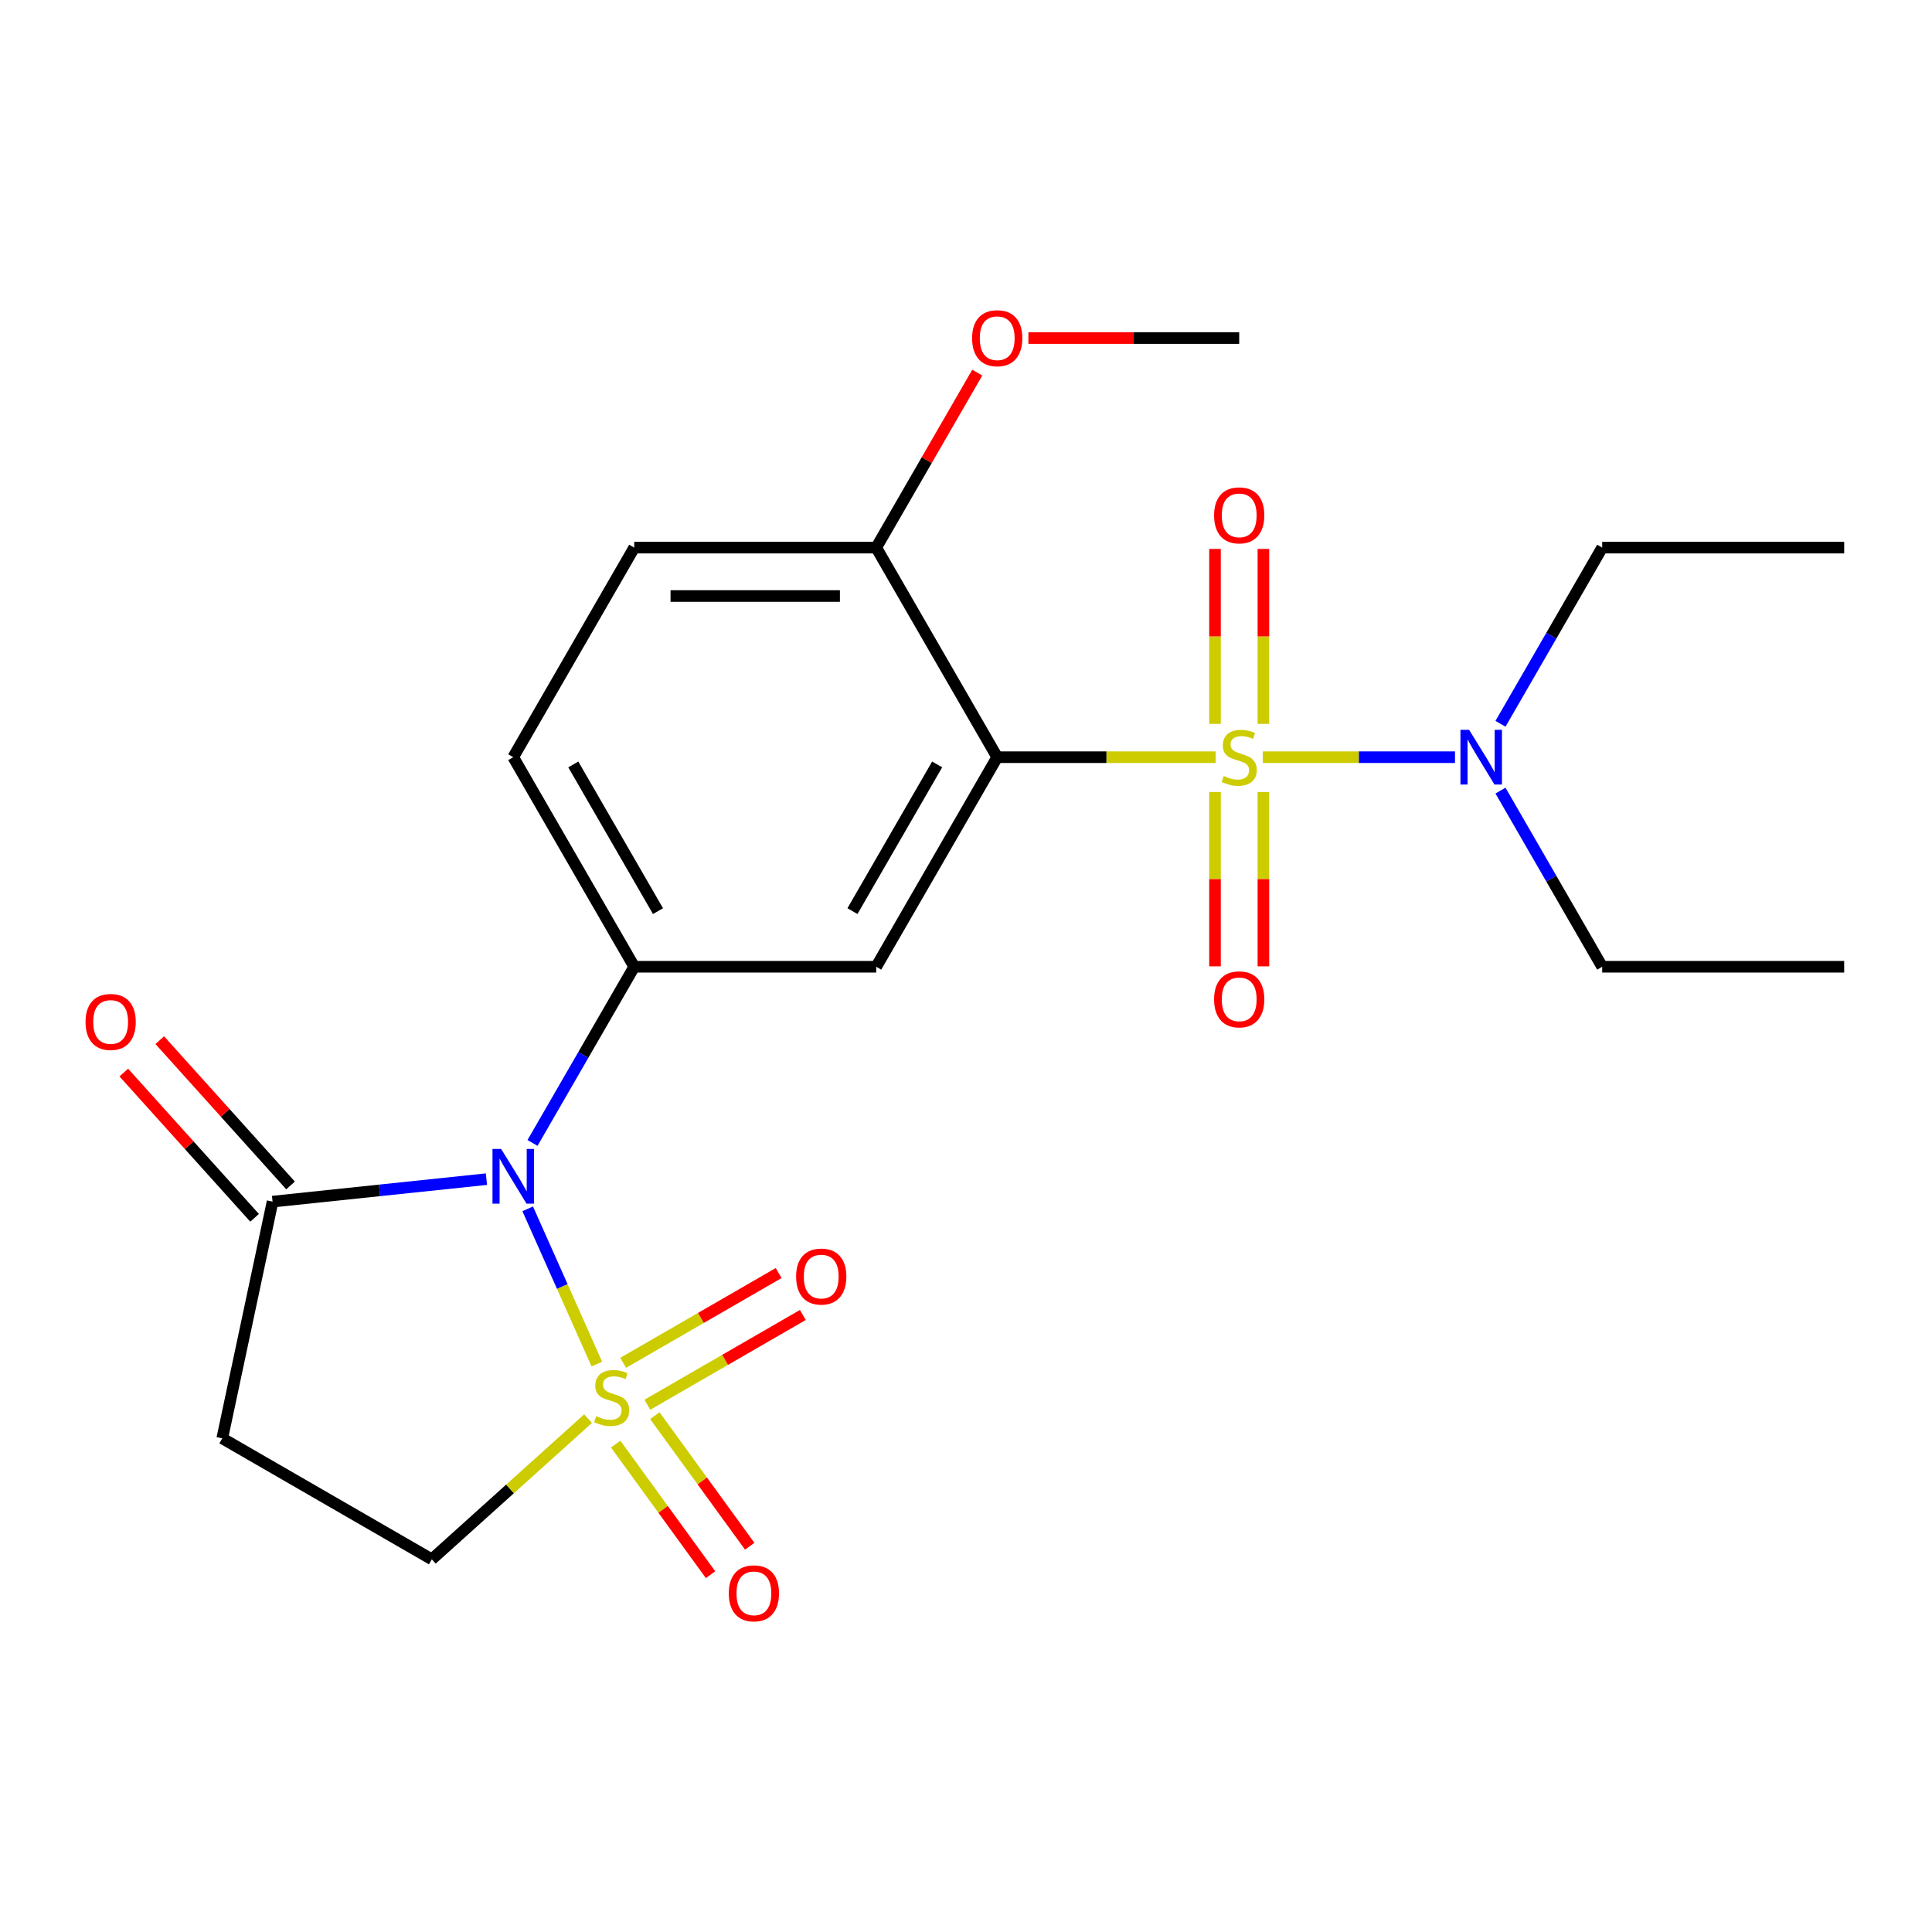 <?xml version='1.0' encoding='iso-8859-1'?>
<svg version='1.1' baseProfile='full'
              xmlns='http://www.w3.org/2000/svg'
                      xmlns:rdkit='http://www.rdkit.org/xml'
                      xmlns:xlink='http://www.w3.org/1999/xlink'
                  xml:space='preserve'
width='1000px' height='1000px' viewBox='0 0 1000 1000'>
<!-- END OF HEADER -->
<rect style='opacity:1.0;fill:#FFFFFF;stroke:none' width='1000' height='1000' x='0' y='0'> </rect>
<path class='bond-1' d='M 308.914,706.041 L 291.026,665.864' style='fill:none;fill-rule:evenodd;stroke:#CCCC00;stroke-width:6px;stroke-linecap:butt;stroke-linejoin:miter;stroke-opacity:1' />
<path class='bond-1' d='M 291.026,665.864 L 273.138,625.686' style='fill:none;fill-rule:evenodd;stroke:#0000FF;stroke-width:6px;stroke-linecap:butt;stroke-linejoin:miter;stroke-opacity:1' />
<path class='bond-7' d='M 304.384,734.287 L 263.948,770.695' style='fill:none;fill-rule:evenodd;stroke:#CCCC00;stroke-width:6px;stroke-linecap:butt;stroke-linejoin:miter;stroke-opacity:1' />
<path class='bond-7' d='M 263.948,770.695 L 223.513,807.103' style='fill:none;fill-rule:evenodd;stroke:#000000;stroke-width:6px;stroke-linecap:butt;stroke-linejoin:miter;stroke-opacity:1' />
<path class='bond-9' d='M 335.069,727.089 L 375.31,703.856' style='fill:none;fill-rule:evenodd;stroke:#CCCC00;stroke-width:6px;stroke-linecap:butt;stroke-linejoin:miter;stroke-opacity:1' />
<path class='bond-9' d='M 375.31,703.856 L 415.552,680.623' style='fill:none;fill-rule:evenodd;stroke:#FF0000;stroke-width:6px;stroke-linecap:butt;stroke-linejoin:miter;stroke-opacity:1' />
<path class='bond-9' d='M 322.544,705.395 L 362.785,682.161' style='fill:none;fill-rule:evenodd;stroke:#CCCC00;stroke-width:6px;stroke-linecap:butt;stroke-linejoin:miter;stroke-opacity:1' />
<path class='bond-9' d='M 362.785,682.161 L 403.026,658.928' style='fill:none;fill-rule:evenodd;stroke:#FF0000;stroke-width:6px;stroke-linecap:butt;stroke-linejoin:miter;stroke-opacity:1' />
<path class='bond-10' d='M 318.673,747.462 L 343.228,781.258' style='fill:none;fill-rule:evenodd;stroke:#CCCC00;stroke-width:6px;stroke-linecap:butt;stroke-linejoin:miter;stroke-opacity:1' />
<path class='bond-10' d='M 343.228,781.258 L 367.782,815.055' style='fill:none;fill-rule:evenodd;stroke:#FF0000;stroke-width:6px;stroke-linecap:butt;stroke-linejoin:miter;stroke-opacity:1' />
<path class='bond-10' d='M 338.939,732.738 L 363.494,766.534' style='fill:none;fill-rule:evenodd;stroke:#CCCC00;stroke-width:6px;stroke-linecap:butt;stroke-linejoin:miter;stroke-opacity:1' />
<path class='bond-10' d='M 363.494,766.534 L 388.049,800.331' style='fill:none;fill-rule:evenodd;stroke:#FF0000;stroke-width:6px;stroke-linecap:butt;stroke-linejoin:miter;stroke-opacity:1' />
<path class='bond-0' d='M 629.2,391.921 L 572.678,391.921' style='fill:none;fill-rule:evenodd;stroke:#CCCC00;stroke-width:6px;stroke-linecap:butt;stroke-linejoin:miter;stroke-opacity:1' />
<path class='bond-0' d='M 572.678,391.921 L 516.157,391.921' style='fill:none;fill-rule:evenodd;stroke:#000000;stroke-width:6px;stroke-linecap:butt;stroke-linejoin:miter;stroke-opacity:1' />
<path class='bond-8' d='M 653.622,391.921 L 703.36,391.921' style='fill:none;fill-rule:evenodd;stroke:#CCCC00;stroke-width:6px;stroke-linecap:butt;stroke-linejoin:miter;stroke-opacity:1' />
<path class='bond-8' d='M 703.36,391.921 L 753.099,391.921' style='fill:none;fill-rule:evenodd;stroke:#0000FF;stroke-width:6px;stroke-linecap:butt;stroke-linejoin:miter;stroke-opacity:1' />
<path class='bond-11' d='M 628.886,409.933 L 628.886,455.053' style='fill:none;fill-rule:evenodd;stroke:#CCCC00;stroke-width:6px;stroke-linecap:butt;stroke-linejoin:miter;stroke-opacity:1' />
<path class='bond-11' d='M 628.886,455.053 L 628.886,500.174' style='fill:none;fill-rule:evenodd;stroke:#FF0000;stroke-width:6px;stroke-linecap:butt;stroke-linejoin:miter;stroke-opacity:1' />
<path class='bond-11' d='M 653.936,409.933 L 653.936,455.053' style='fill:none;fill-rule:evenodd;stroke:#CCCC00;stroke-width:6px;stroke-linecap:butt;stroke-linejoin:miter;stroke-opacity:1' />
<path class='bond-11' d='M 653.936,455.053 L 653.936,500.174' style='fill:none;fill-rule:evenodd;stroke:#FF0000;stroke-width:6px;stroke-linecap:butt;stroke-linejoin:miter;stroke-opacity:1' />
<path class='bond-12' d='M 653.936,374.67 L 653.936,329.399' style='fill:none;fill-rule:evenodd;stroke:#CCCC00;stroke-width:6px;stroke-linecap:butt;stroke-linejoin:miter;stroke-opacity:1' />
<path class='bond-12' d='M 653.936,329.399 L 653.936,284.128' style='fill:none;fill-rule:evenodd;stroke:#FF0000;stroke-width:6px;stroke-linecap:butt;stroke-linejoin:miter;stroke-opacity:1' />
<path class='bond-12' d='M 628.886,374.67 L 628.886,329.399' style='fill:none;fill-rule:evenodd;stroke:#CCCC00;stroke-width:6px;stroke-linecap:butt;stroke-linejoin:miter;stroke-opacity:1' />
<path class='bond-12' d='M 628.886,329.399 L 628.886,284.128' style='fill:none;fill-rule:evenodd;stroke:#FF0000;stroke-width:6px;stroke-linecap:butt;stroke-linejoin:miter;stroke-opacity:1' />
<path class='bond-3' d='M 275.633,591.576 L 301.955,545.985' style='fill:none;fill-rule:evenodd;stroke:#0000FF;stroke-width:6px;stroke-linecap:butt;stroke-linejoin:miter;stroke-opacity:1' />
<path class='bond-3' d='M 301.955,545.985 L 328.276,500.394' style='fill:none;fill-rule:evenodd;stroke:#000000;stroke-width:6px;stroke-linecap:butt;stroke-linejoin:miter;stroke-opacity:1' />
<path class='bond-5' d='M 251.778,610.325 L 196.43,616.142' style='fill:none;fill-rule:evenodd;stroke:#0000FF;stroke-width:6px;stroke-linecap:butt;stroke-linejoin:miter;stroke-opacity:1' />
<path class='bond-5' d='M 196.43,616.142 L 141.082,621.96' style='fill:none;fill-rule:evenodd;stroke:#000000;stroke-width:6px;stroke-linecap:butt;stroke-linejoin:miter;stroke-opacity:1' />
<path class='bond-2' d='M 516.157,391.921 L 453.53,500.394' style='fill:none;fill-rule:evenodd;stroke:#000000;stroke-width:6px;stroke-linecap:butt;stroke-linejoin:miter;stroke-opacity:1' />
<path class='bond-2' d='M 485.069,395.667 L 441.23,471.598' style='fill:none;fill-rule:evenodd;stroke:#000000;stroke-width:6px;stroke-linecap:butt;stroke-linejoin:miter;stroke-opacity:1' />
<path class='bond-24' d='M 516.157,391.921 L 453.53,283.448' style='fill:none;fill-rule:evenodd;stroke:#000000;stroke-width:6px;stroke-linecap:butt;stroke-linejoin:miter;stroke-opacity:1' />
<path class='bond-4' d='M 328.276,500.394 L 453.53,500.394' style='fill:none;fill-rule:evenodd;stroke:#000000;stroke-width:6px;stroke-linecap:butt;stroke-linejoin:miter;stroke-opacity:1' />
<path class='bond-14' d='M 328.276,500.394 L 265.65,391.921' style='fill:none;fill-rule:evenodd;stroke:#000000;stroke-width:6px;stroke-linecap:butt;stroke-linejoin:miter;stroke-opacity:1' />
<path class='bond-14' d='M 340.577,471.598 L 296.738,395.667' style='fill:none;fill-rule:evenodd;stroke:#000000;stroke-width:6px;stroke-linecap:butt;stroke-linejoin:miter;stroke-opacity:1' />
<path class='bond-15' d='M 150.39,613.579 L 116.539,575.984' style='fill:none;fill-rule:evenodd;stroke:#000000;stroke-width:6px;stroke-linecap:butt;stroke-linejoin:miter;stroke-opacity:1' />
<path class='bond-15' d='M 116.539,575.984 L 82.688,538.388' style='fill:none;fill-rule:evenodd;stroke:#FF0000;stroke-width:6px;stroke-linecap:butt;stroke-linejoin:miter;stroke-opacity:1' />
<path class='bond-15' d='M 131.774,630.341 L 97.923,592.746' style='fill:none;fill-rule:evenodd;stroke:#000000;stroke-width:6px;stroke-linecap:butt;stroke-linejoin:miter;stroke-opacity:1' />
<path class='bond-15' d='M 97.923,592.746 L 64.072,555.151' style='fill:none;fill-rule:evenodd;stroke:#FF0000;stroke-width:6px;stroke-linecap:butt;stroke-linejoin:miter;stroke-opacity:1' />
<path class='bond-23' d='M 141.082,621.96 L 115.04,744.477' style='fill:none;fill-rule:evenodd;stroke:#000000;stroke-width:6px;stroke-linecap:butt;stroke-linejoin:miter;stroke-opacity:1' />
<path class='bond-6' d='M 115.04,744.477 L 223.513,807.103' style='fill:none;fill-rule:evenodd;stroke:#000000;stroke-width:6px;stroke-linecap:butt;stroke-linejoin:miter;stroke-opacity:1' />
<path class='bond-18' d='M 776.648,409.213 L 802.97,454.803' style='fill:none;fill-rule:evenodd;stroke:#0000FF;stroke-width:6px;stroke-linecap:butt;stroke-linejoin:miter;stroke-opacity:1' />
<path class='bond-18' d='M 802.97,454.803 L 829.292,500.394' style='fill:none;fill-rule:evenodd;stroke:#000000;stroke-width:6px;stroke-linecap:butt;stroke-linejoin:miter;stroke-opacity:1' />
<path class='bond-19' d='M 776.648,374.63 L 802.97,329.039' style='fill:none;fill-rule:evenodd;stroke:#0000FF;stroke-width:6px;stroke-linecap:butt;stroke-linejoin:miter;stroke-opacity:1' />
<path class='bond-19' d='M 802.97,329.039 L 829.292,283.448' style='fill:none;fill-rule:evenodd;stroke:#000000;stroke-width:6px;stroke-linecap:butt;stroke-linejoin:miter;stroke-opacity:1' />
<path class='bond-13' d='M 453.53,283.448 L 328.276,283.448' style='fill:none;fill-rule:evenodd;stroke:#000000;stroke-width:6px;stroke-linecap:butt;stroke-linejoin:miter;stroke-opacity:1' />
<path class='bond-13' d='M 434.742,308.499 L 347.065,308.499' style='fill:none;fill-rule:evenodd;stroke:#000000;stroke-width:6px;stroke-linecap:butt;stroke-linejoin:miter;stroke-opacity:1' />
<path class='bond-17' d='M 453.53,283.448 L 479.679,238.158' style='fill:none;fill-rule:evenodd;stroke:#000000;stroke-width:6px;stroke-linecap:butt;stroke-linejoin:miter;stroke-opacity:1' />
<path class='bond-17' d='M 479.679,238.158 L 505.828,192.867' style='fill:none;fill-rule:evenodd;stroke:#FF0000;stroke-width:6px;stroke-linecap:butt;stroke-linejoin:miter;stroke-opacity:1' />
<path class='bond-16' d='M 265.65,391.921 L 328.276,283.448' style='fill:none;fill-rule:evenodd;stroke:#000000;stroke-width:6px;stroke-linecap:butt;stroke-linejoin:miter;stroke-opacity:1' />
<path class='bond-20' d='M 532.288,174.975 L 586.85,174.975' style='fill:none;fill-rule:evenodd;stroke:#FF0000;stroke-width:6px;stroke-linecap:butt;stroke-linejoin:miter;stroke-opacity:1' />
<path class='bond-20' d='M 586.85,174.975 L 641.411,174.975' style='fill:none;fill-rule:evenodd;stroke:#000000;stroke-width:6px;stroke-linecap:butt;stroke-linejoin:miter;stroke-opacity:1' />
<path class='bond-22' d='M 829.292,500.394 L 954.545,500.394' style='fill:none;fill-rule:evenodd;stroke:#000000;stroke-width:6px;stroke-linecap:butt;stroke-linejoin:miter;stroke-opacity:1' />
<path class='bond-21' d='M 829.292,283.448 L 954.545,283.448' style='fill:none;fill-rule:evenodd;stroke:#000000;stroke-width:6px;stroke-linecap:butt;stroke-linejoin:miter;stroke-opacity:1' />
<path  class='atom-0' d='M 308.595 733.012
Q 308.915 733.132, 310.235 733.692
Q 311.555 734.252, 312.995 734.612
Q 314.475 734.932, 315.915 734.932
Q 318.595 734.932, 320.155 733.652
Q 321.715 732.332, 321.715 730.052
Q 321.715 728.492, 320.915 727.532
Q 320.155 726.572, 318.955 726.052
Q 317.755 725.532, 315.755 724.932
Q 313.235 724.172, 311.715 723.452
Q 310.235 722.732, 309.155 721.212
Q 308.115 719.692, 308.115 717.132
Q 308.115 713.572, 310.515 711.372
Q 312.955 709.172, 317.755 709.172
Q 321.035 709.172, 324.755 710.732
L 323.835 713.812
Q 320.435 712.412, 317.875 712.412
Q 315.115 712.412, 313.595 713.572
Q 312.075 714.692, 312.115 716.652
Q 312.115 718.172, 312.875 719.092
Q 313.675 720.012, 314.795 720.532
Q 315.955 721.052, 317.875 721.652
Q 320.435 722.452, 321.955 723.252
Q 323.475 724.052, 324.555 725.692
Q 325.675 727.292, 325.675 730.052
Q 325.675 733.972, 323.035 736.092
Q 320.435 738.172, 316.075 738.172
Q 313.555 738.172, 311.635 737.612
Q 309.755 737.092, 307.515 736.172
L 308.595 733.012
' fill='#CCCC00'/>
<path  class='atom-1' d='M 633.411 401.641
Q 633.731 401.761, 635.051 402.321
Q 636.371 402.881, 637.811 403.241
Q 639.291 403.561, 640.731 403.561
Q 643.411 403.561, 644.971 402.281
Q 646.531 400.961, 646.531 398.681
Q 646.531 397.121, 645.731 396.161
Q 644.971 395.201, 643.771 394.681
Q 642.571 394.161, 640.571 393.561
Q 638.051 392.801, 636.531 392.081
Q 635.051 391.361, 633.971 389.841
Q 632.931 388.321, 632.931 385.761
Q 632.931 382.201, 635.331 380.001
Q 637.771 377.801, 642.571 377.801
Q 645.851 377.801, 649.571 379.361
L 648.651 382.441
Q 645.251 381.041, 642.691 381.041
Q 639.931 381.041, 638.411 382.201
Q 636.891 383.321, 636.931 385.281
Q 636.931 386.801, 637.691 387.721
Q 638.491 388.641, 639.611 389.161
Q 640.771 389.681, 642.691 390.281
Q 645.251 391.081, 646.771 391.881
Q 648.291 392.681, 649.371 394.321
Q 650.491 395.921, 650.491 398.681
Q 650.491 402.601, 647.851 404.721
Q 645.251 406.801, 640.891 406.801
Q 638.371 406.801, 636.451 406.241
Q 634.571 405.721, 632.331 404.801
L 633.411 401.641
' fill='#CCCC00'/>
<path  class='atom-2' d='M 259.39 594.707
L 268.67 609.707
Q 269.59 611.187, 271.07 613.867
Q 272.55 616.547, 272.63 616.707
L 272.63 594.707
L 276.39 594.707
L 276.39 623.027
L 272.51 623.027
L 262.55 606.627
Q 261.39 604.707, 260.15 602.507
Q 258.95 600.307, 258.59 599.627
L 258.59 623.027
L 254.91 623.027
L 254.91 594.707
L 259.39 594.707
' fill='#0000FF'/>
<path  class='atom-9' d='M 760.405 377.761
L 769.685 392.761
Q 770.605 394.241, 772.085 396.921
Q 773.565 399.601, 773.645 399.761
L 773.645 377.761
L 777.405 377.761
L 777.405 406.081
L 773.525 406.081
L 763.565 389.681
Q 762.405 387.761, 761.165 385.561
Q 759.965 383.361, 759.605 382.681
L 759.605 406.081
L 755.925 406.081
L 755.925 377.761
L 760.405 377.761
' fill='#0000FF'/>
<path  class='atom-10' d='M 412.068 660.745
Q 412.068 653.945, 415.428 650.145
Q 418.788 646.345, 425.068 646.345
Q 431.348 646.345, 434.708 650.145
Q 438.068 653.945, 438.068 660.745
Q 438.068 667.625, 434.668 671.545
Q 431.268 675.425, 425.068 675.425
Q 418.828 675.425, 415.428 671.545
Q 412.068 667.665, 412.068 660.745
M 425.068 672.225
Q 429.388 672.225, 431.708 669.345
Q 434.068 666.425, 434.068 660.745
Q 434.068 655.185, 431.708 652.385
Q 429.388 649.545, 425.068 649.545
Q 420.748 649.545, 418.388 652.345
Q 416.068 655.145, 416.068 660.745
Q 416.068 666.465, 418.388 669.345
Q 420.748 672.225, 425.068 672.225
' fill='#FF0000'/>
<path  class='atom-11' d='M 377.217 824.705
Q 377.217 817.905, 380.577 814.105
Q 383.937 810.305, 390.217 810.305
Q 396.497 810.305, 399.857 814.105
Q 403.217 817.905, 403.217 824.705
Q 403.217 831.585, 399.817 835.505
Q 396.417 839.385, 390.217 839.385
Q 383.977 839.385, 380.577 835.505
Q 377.217 831.625, 377.217 824.705
M 390.217 836.185
Q 394.537 836.185, 396.857 833.305
Q 399.217 830.385, 399.217 824.705
Q 399.217 819.145, 396.857 816.345
Q 394.537 813.505, 390.217 813.505
Q 385.897 813.505, 383.537 816.305
Q 381.217 819.105, 381.217 824.705
Q 381.217 830.425, 383.537 833.305
Q 385.897 836.185, 390.217 836.185
' fill='#FF0000'/>
<path  class='atom-12' d='M 628.411 517.255
Q 628.411 510.455, 631.771 506.655
Q 635.131 502.855, 641.411 502.855
Q 647.691 502.855, 651.051 506.655
Q 654.411 510.455, 654.411 517.255
Q 654.411 524.135, 651.011 528.055
Q 647.611 531.935, 641.411 531.935
Q 635.171 531.935, 631.771 528.055
Q 628.411 524.175, 628.411 517.255
M 641.411 528.735
Q 645.731 528.735, 648.051 525.855
Q 650.411 522.935, 650.411 517.255
Q 650.411 511.695, 648.051 508.895
Q 645.731 506.055, 641.411 506.055
Q 637.091 506.055, 634.731 508.855
Q 632.411 511.655, 632.411 517.255
Q 632.411 522.975, 634.731 525.855
Q 637.091 528.735, 641.411 528.735
' fill='#FF0000'/>
<path  class='atom-13' d='M 628.411 266.747
Q 628.411 259.947, 631.771 256.147
Q 635.131 252.347, 641.411 252.347
Q 647.691 252.347, 651.051 256.147
Q 654.411 259.947, 654.411 266.747
Q 654.411 273.627, 651.011 277.547
Q 647.611 281.427, 641.411 281.427
Q 635.171 281.427, 631.771 277.547
Q 628.411 273.667, 628.411 266.747
M 641.411 278.227
Q 645.731 278.227, 648.051 275.347
Q 650.411 272.427, 650.411 266.747
Q 650.411 261.187, 648.051 258.387
Q 645.731 255.547, 641.411 255.547
Q 637.091 255.547, 634.731 258.347
Q 632.411 261.147, 632.411 266.747
Q 632.411 272.467, 634.731 275.347
Q 637.091 278.227, 641.411 278.227
' fill='#FF0000'/>
<path  class='atom-16' d='M 44.271 528.958
Q 44.271 522.158, 47.631 518.358
Q 50.991 514.558, 57.271 514.558
Q 63.551 514.558, 66.911 518.358
Q 70.271 522.158, 70.271 528.958
Q 70.271 535.838, 66.871 539.758
Q 63.471 543.638, 57.271 543.638
Q 51.031 543.638, 47.631 539.758
Q 44.271 535.878, 44.271 528.958
M 57.271 540.438
Q 61.591 540.438, 63.911 537.558
Q 66.271 534.638, 66.271 528.958
Q 66.271 523.398, 63.911 520.598
Q 61.591 517.758, 57.271 517.758
Q 52.951 517.758, 50.591 520.558
Q 48.271 523.358, 48.271 528.958
Q 48.271 534.678, 50.591 537.558
Q 52.951 540.438, 57.271 540.438
' fill='#FF0000'/>
<path  class='atom-18' d='M 503.157 175.055
Q 503.157 168.255, 506.517 164.455
Q 509.877 160.655, 516.157 160.655
Q 522.437 160.655, 525.797 164.455
Q 529.157 168.255, 529.157 175.055
Q 529.157 181.935, 525.757 185.855
Q 522.357 189.735, 516.157 189.735
Q 509.917 189.735, 506.517 185.855
Q 503.157 181.975, 503.157 175.055
M 516.157 186.535
Q 520.477 186.535, 522.797 183.655
Q 525.157 180.735, 525.157 175.055
Q 525.157 169.495, 522.797 166.695
Q 520.477 163.855, 516.157 163.855
Q 511.837 163.855, 509.477 166.655
Q 507.157 169.455, 507.157 175.055
Q 507.157 180.775, 509.477 183.655
Q 511.837 186.535, 516.157 186.535
' fill='#FF0000'/>
</svg>
